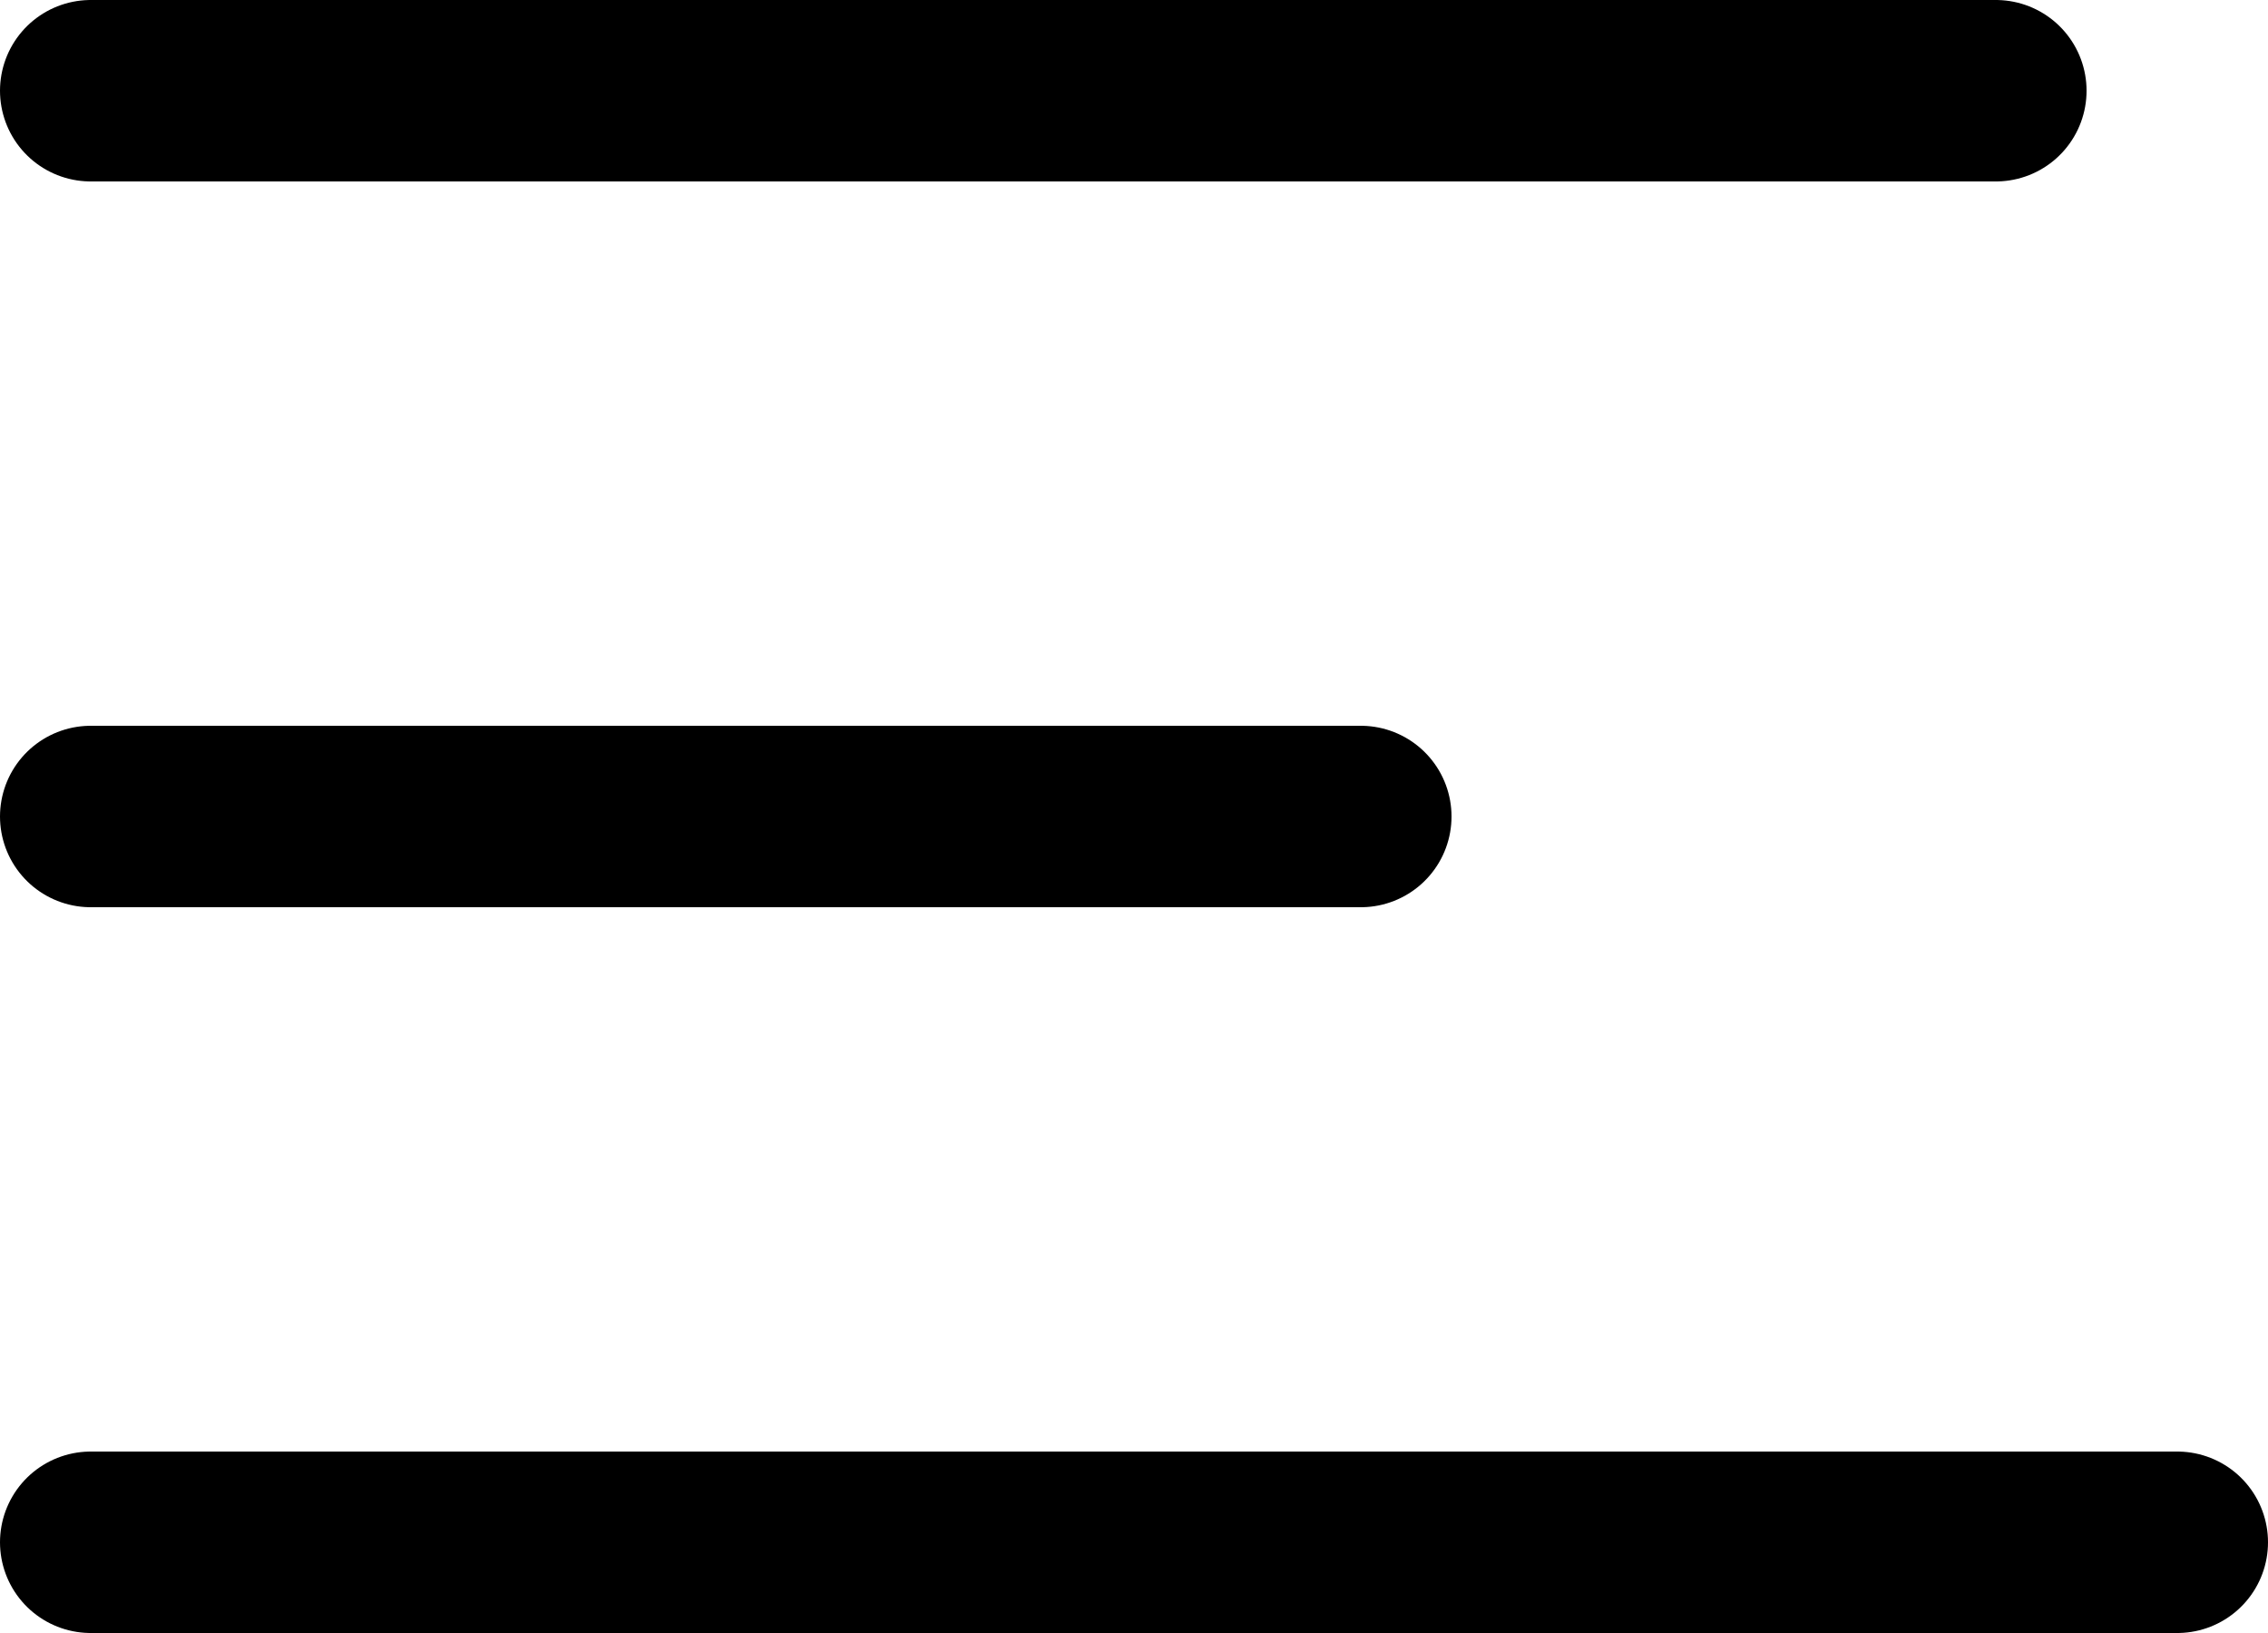 <svg width="25" height="18" viewBox="0 0 25 18" fill="none" xmlns="http://www.w3.org/2000/svg">
<line x1="1" y1="17" x2="24" y2="17" stroke="black" stroke-width="2" stroke-linecap="round"/>
<line x1="1" y1="1" x2="22" y2="1" stroke="black" stroke-width="2" stroke-linecap="round"/>
<line x1="1" y1="9" x2="15" y2="9" stroke="black" stroke-width="2" stroke-linecap="round"/>
</svg>
